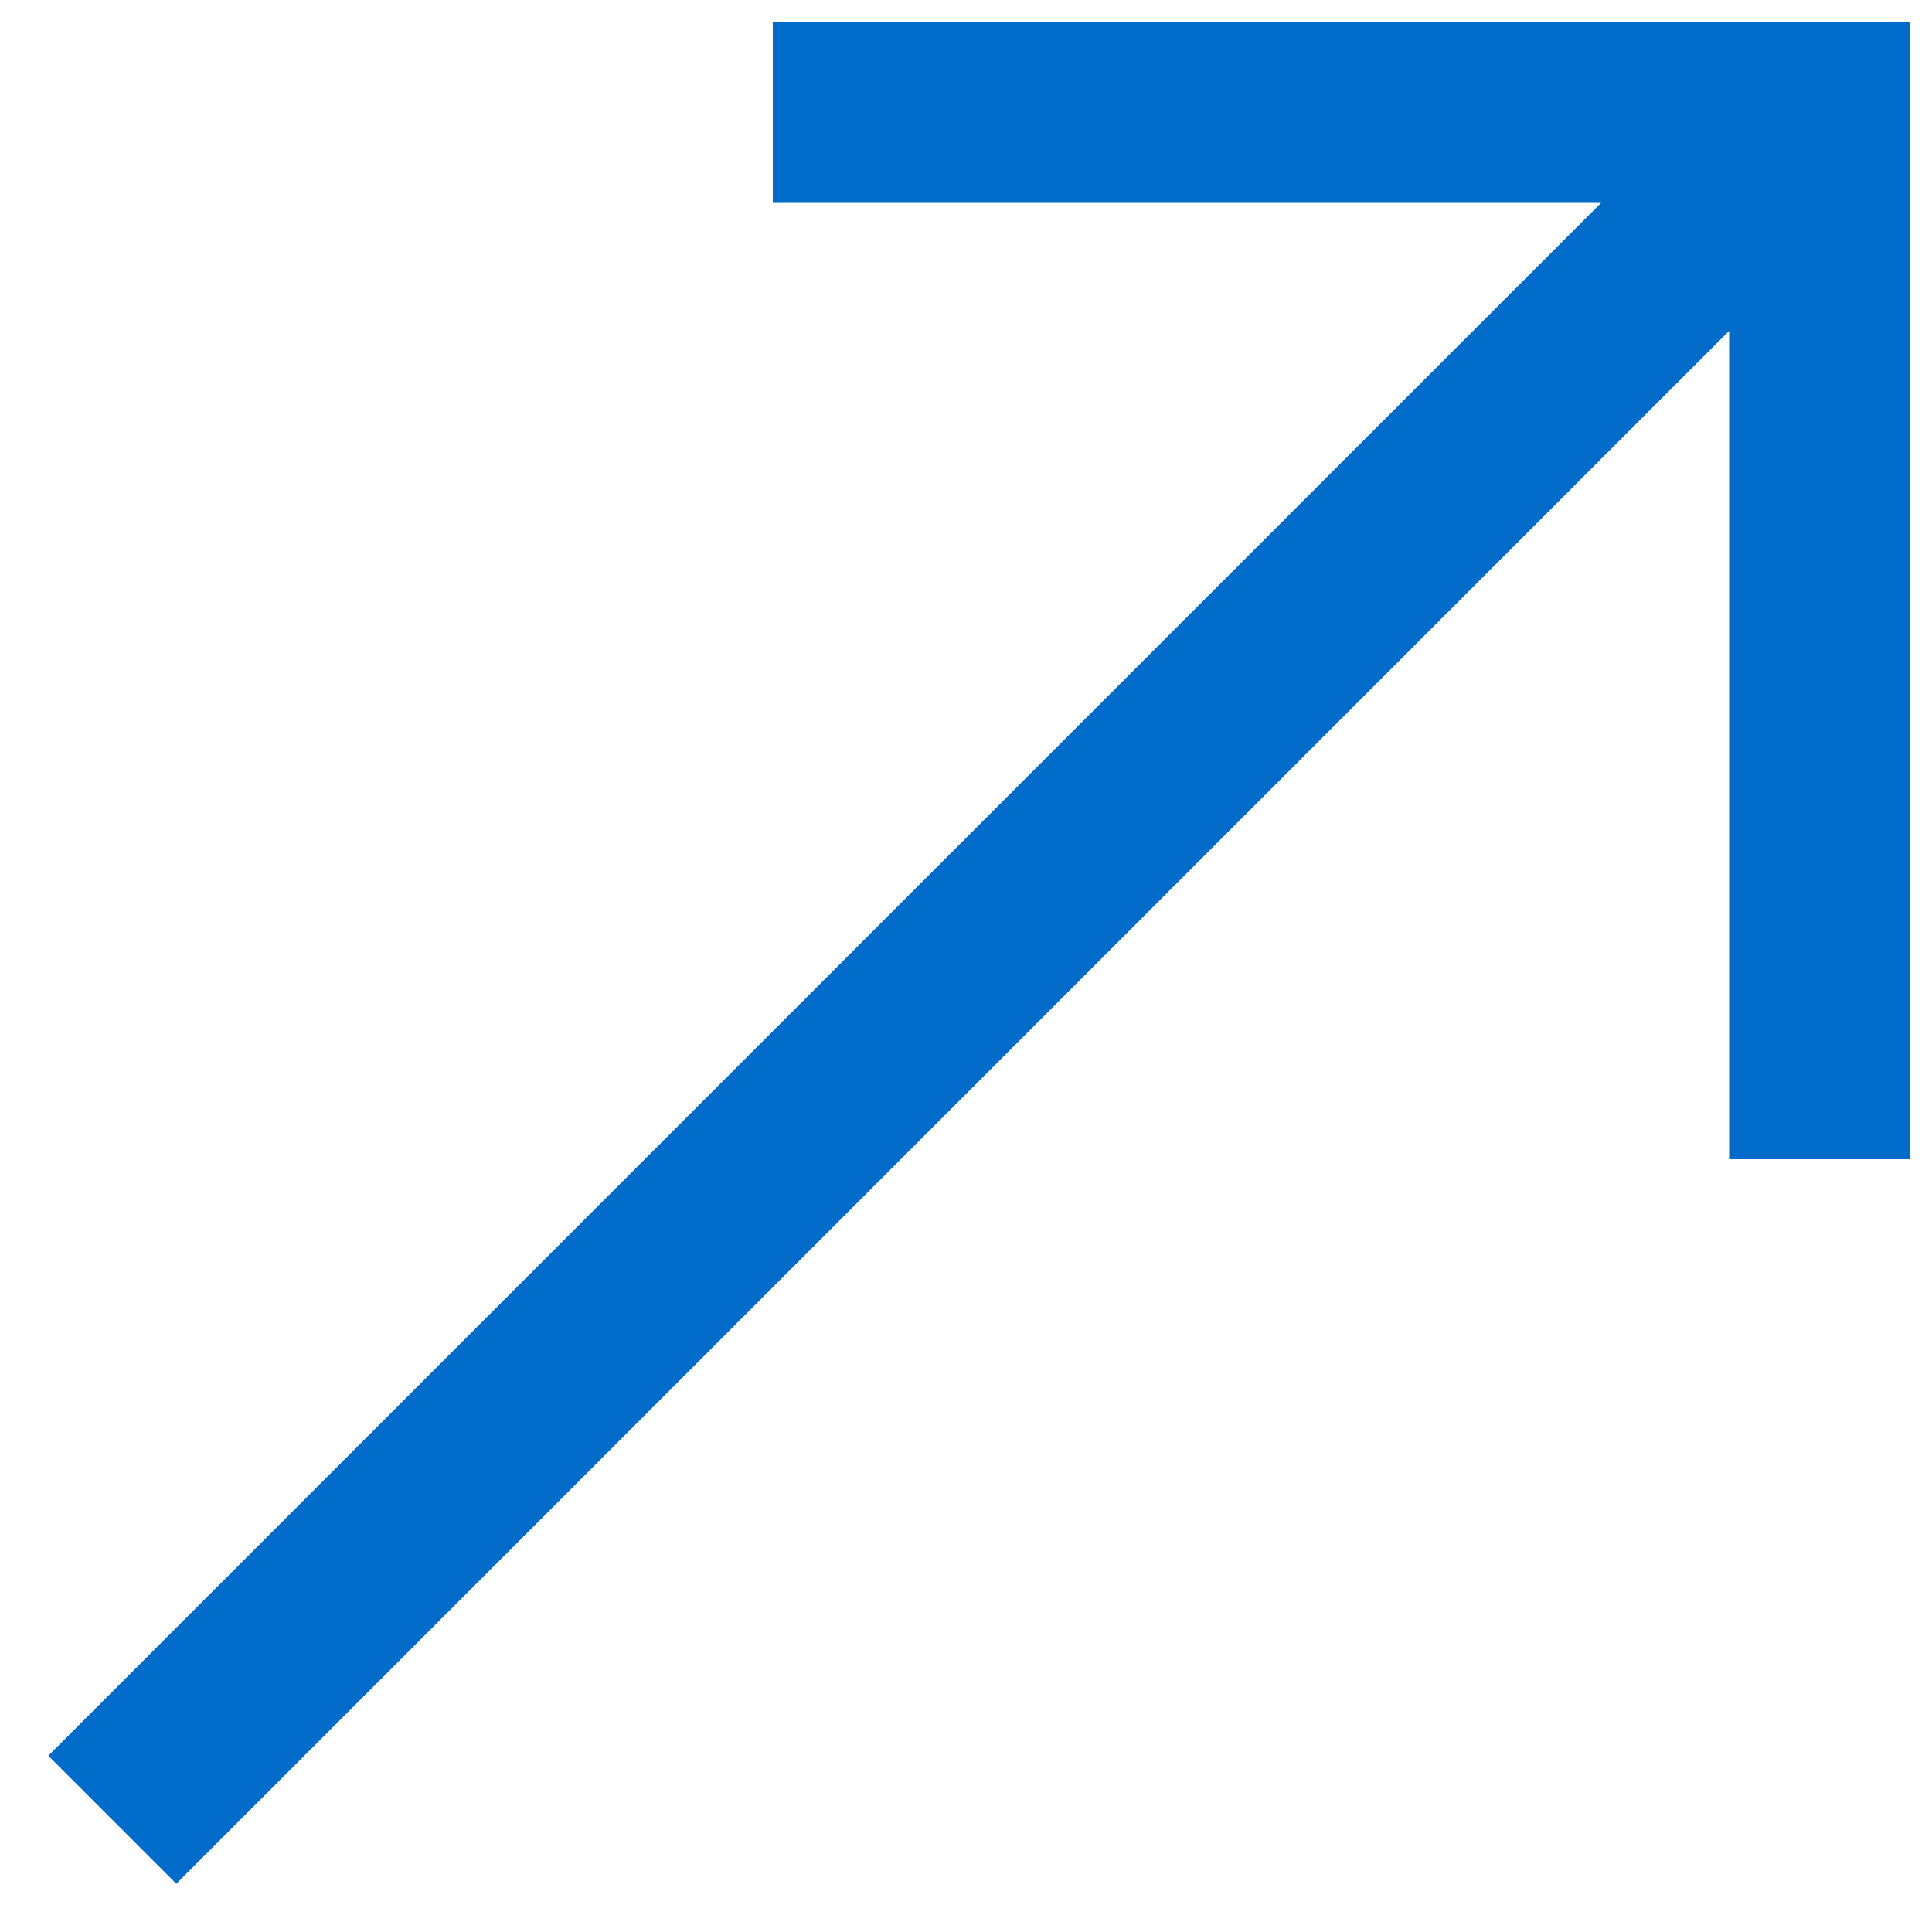 <?xml version="1.0" encoding="UTF-8"?> <svg xmlns="http://www.w3.org/2000/svg" width="32" height="32" viewBox="0 0 32 32" fill="none"><g clip-path="url(#clip0_12_69)"><path d="M0.8 29.08L2.92 31.2L28.64 5.48V19.2H31.64V0.36H12.8V3.36H26.52L0.8 29.08Z" fill="#006BC9"></path></g><defs><clipPath id="clip0_12_69"><rect width="32" height="32" fill="white"></rect></clipPath></defs></svg> 